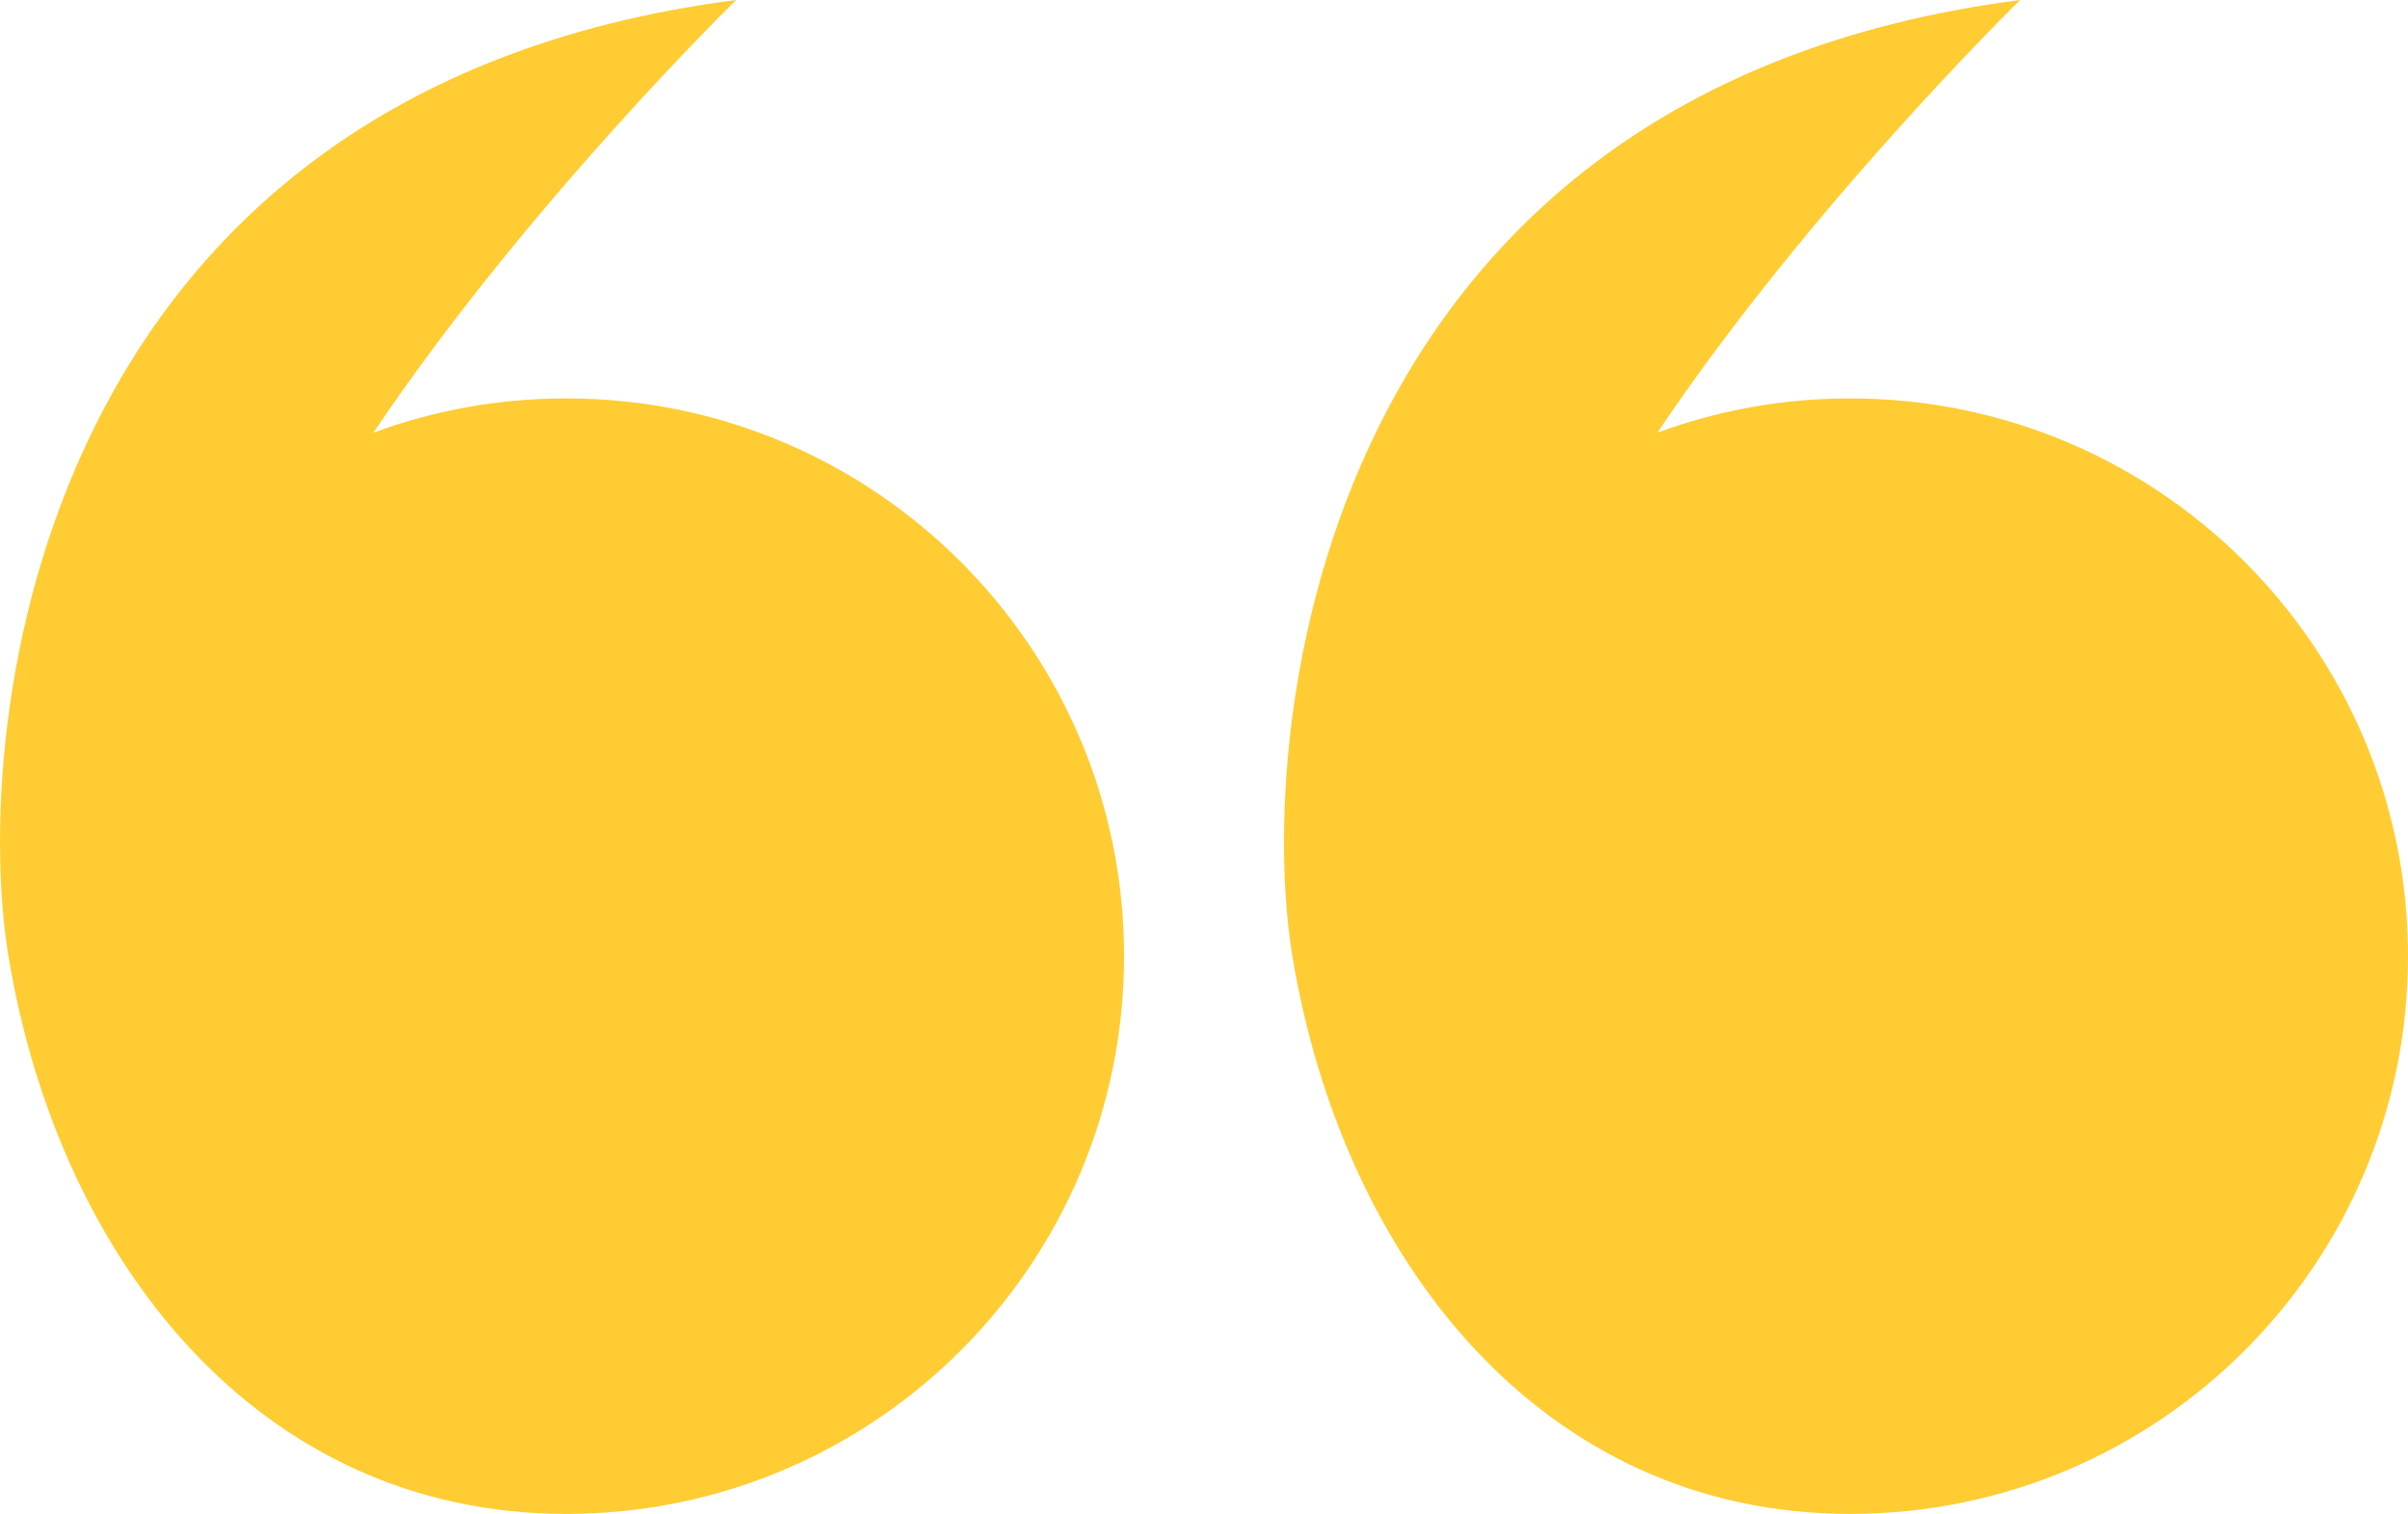 <?xml version="1.0" encoding="UTF-8"?><svg id="Layer_2" xmlns="http://www.w3.org/2000/svg" viewBox="0 0 290.7 182.78"><defs><style>.cls-1{fill:#fc3;}</style></defs><g id="Layer_1-2"><path class="cls-1" d="M1.02,115.44c6.08,36.69,30.15,67.34,67.34,67.34,37.19,0,67.34-30.15,67.34-67.34,0-37.19-30.15-67.34-67.34-67.34-8.18,0-16.03,1.46-23.28,4.14C63.62,24.65,88.87,0,88.87,0,3.9,10.96-3.5,88.19,1.02,115.44Z"/><path class="cls-1" d="M156.02,115.44c6.08,36.69,30.15,67.34,67.34,67.34,37.19,0,67.34-30.15,67.34-67.34,0-37.19-30.15-67.34-67.34-67.34-8.18,0-16.03,1.46-23.28,4.14C218.63,24.65,243.88,0,243.88,0c-84.97,10.96-92.37,88.19-87.86,115.44Z"/></g></svg>